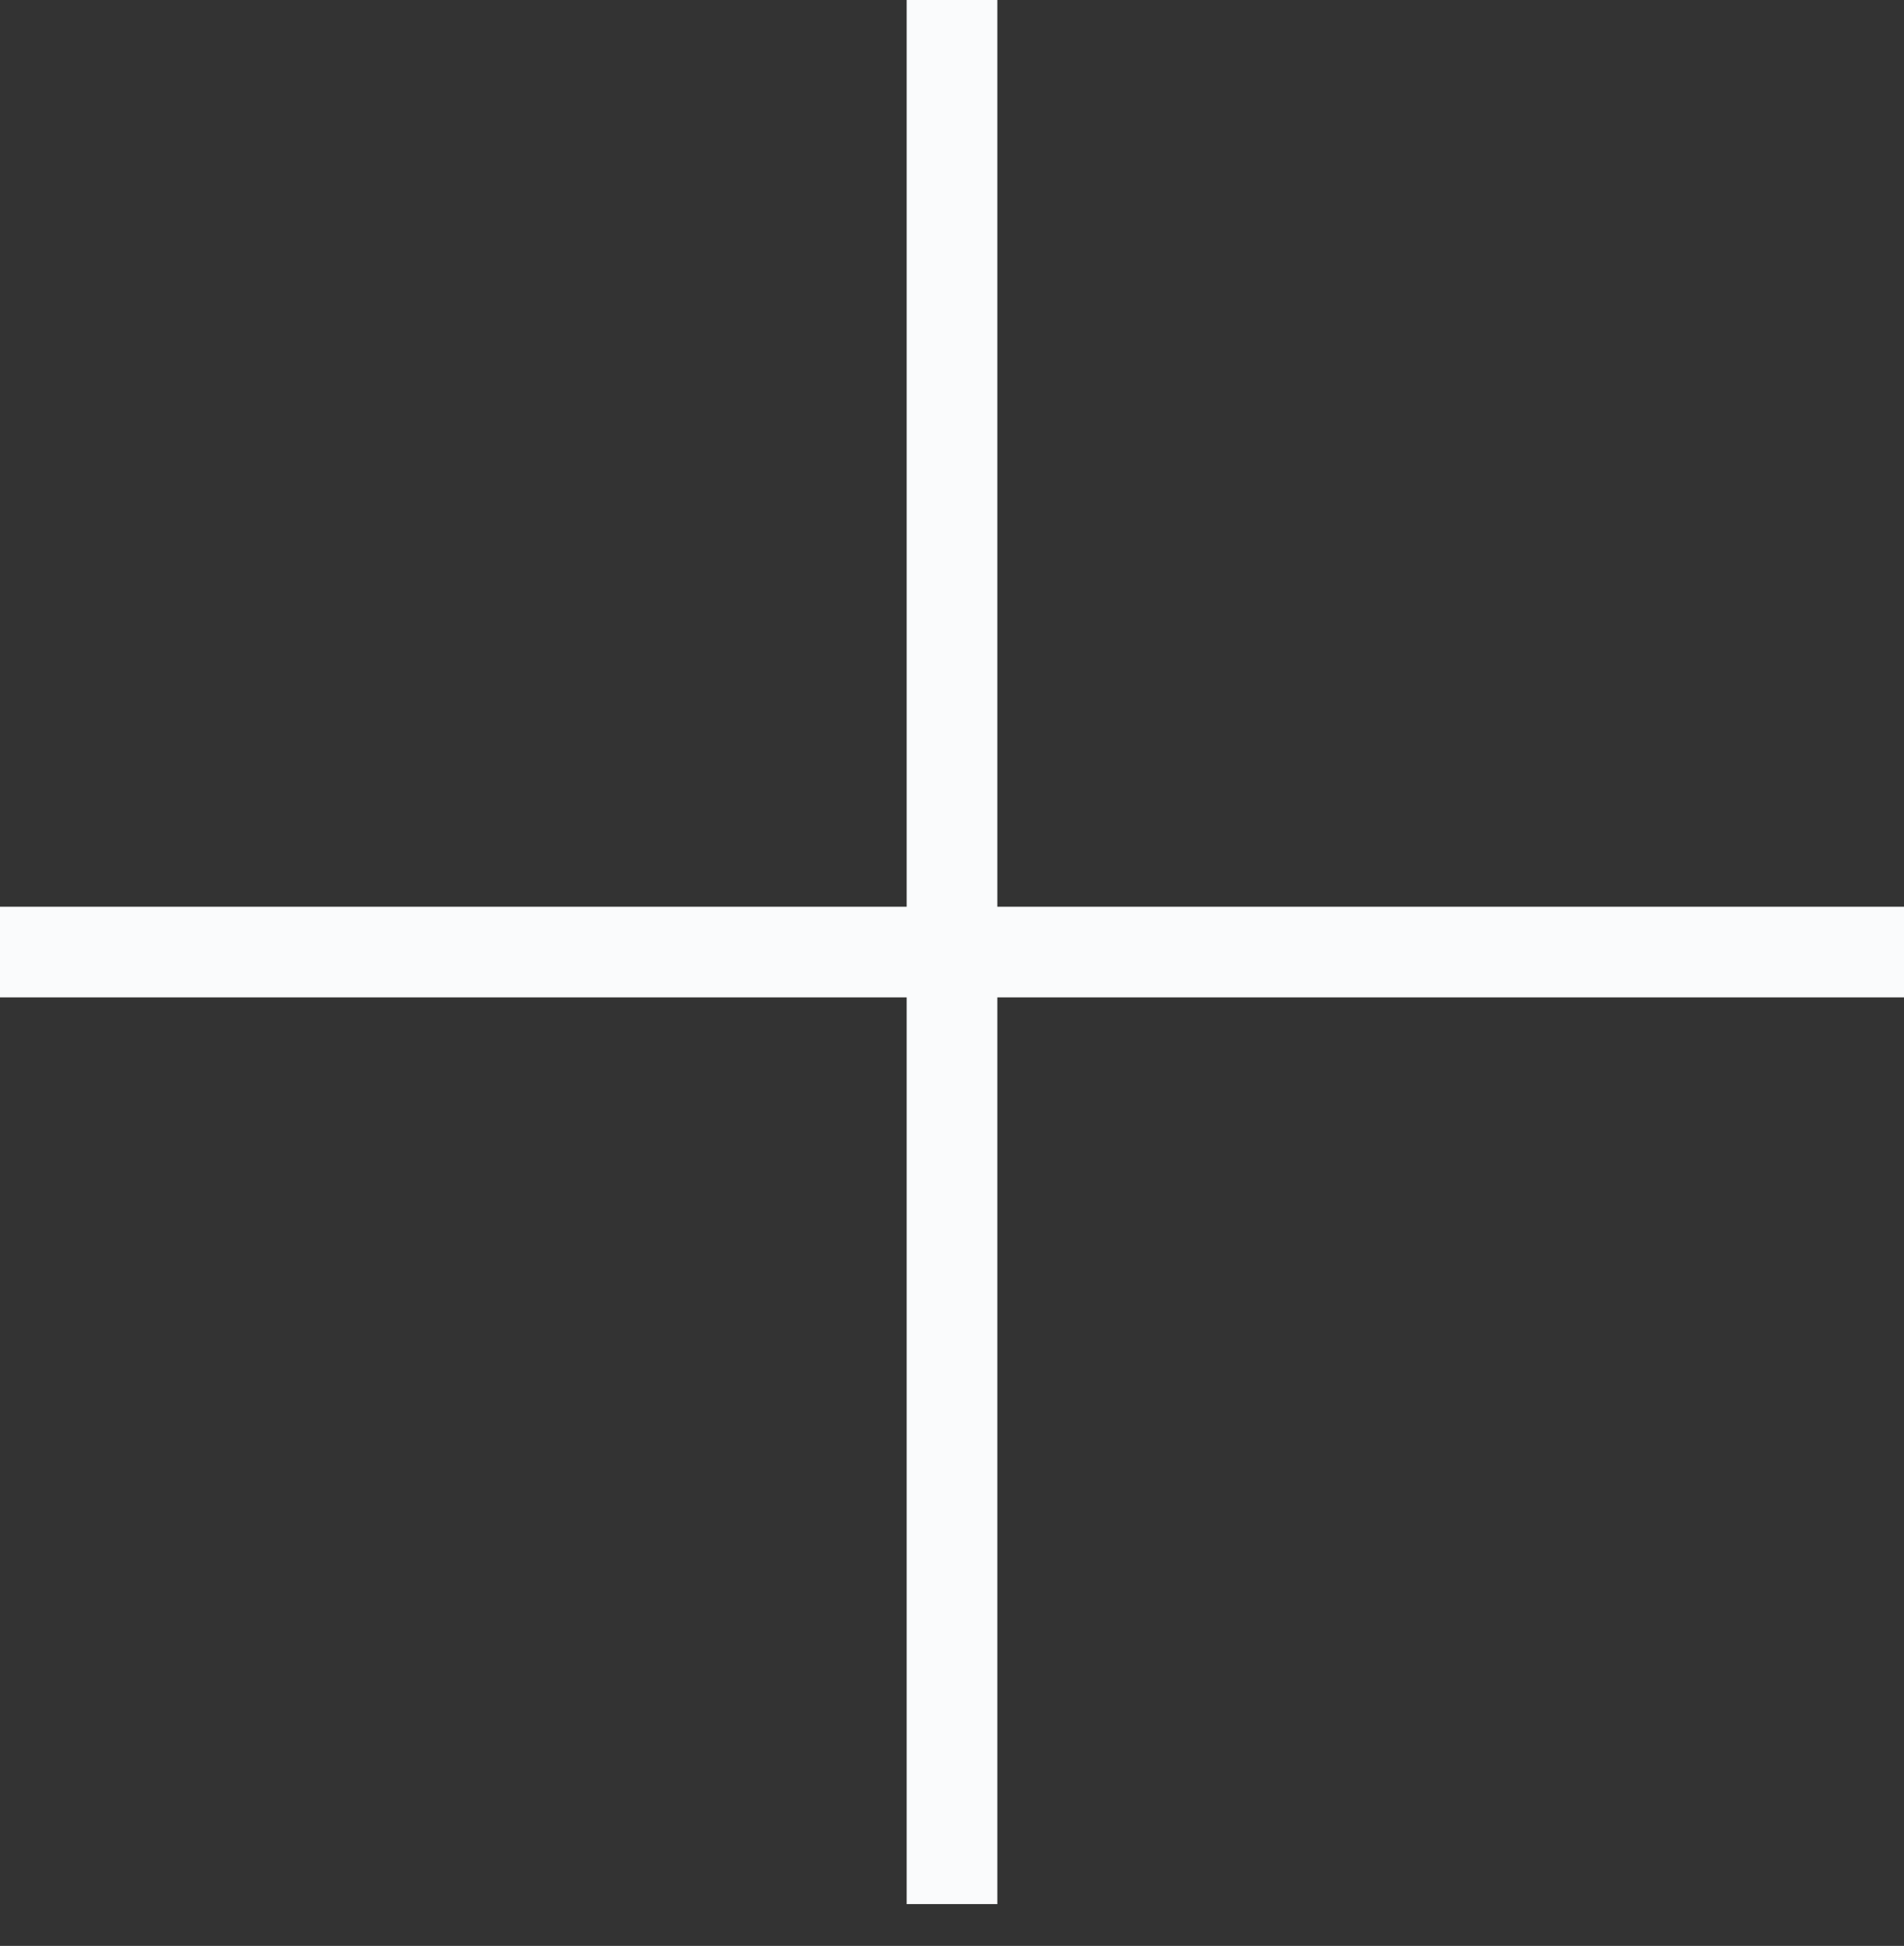 <?xml version="1.0" encoding="utf-8"?>
<!-- Generator: Adobe Illustrator 16.0.0, SVG Export Plug-In . SVG Version: 6.00 Build 0)  -->
<!DOCTYPE svg PUBLIC "-//W3C//DTD SVG 1.1//EN" "http://www.w3.org/Graphics/SVG/1.1/DTD/svg11.dtd">
<svg version="1.1" id="Capa_1" xmlns="http://www.w3.org/2000/svg" xmlns:xlink="http://www.w3.org/1999/xlink" x="0px" y="0px"
	 width="45.572px" height="46.572px" viewBox="0 0 45.572 46.572" enable-background="new 0 0 45.572 46.572" xml:space="preserve">
<rect x="0" y="0" width="45.572" height="46.572" fill="#333333" stroke="none"/>
<polygon fill="#FAFBFC" points="45.572,21.701 23.871,21.701 23.871,0 21.701,0 21.701,21.701 0,21.701 0,23.871 21.701,23.871 
	21.701,45.572 23.871,45.572 23.871,23.871 45.572,23.871 "/>
</svg>
